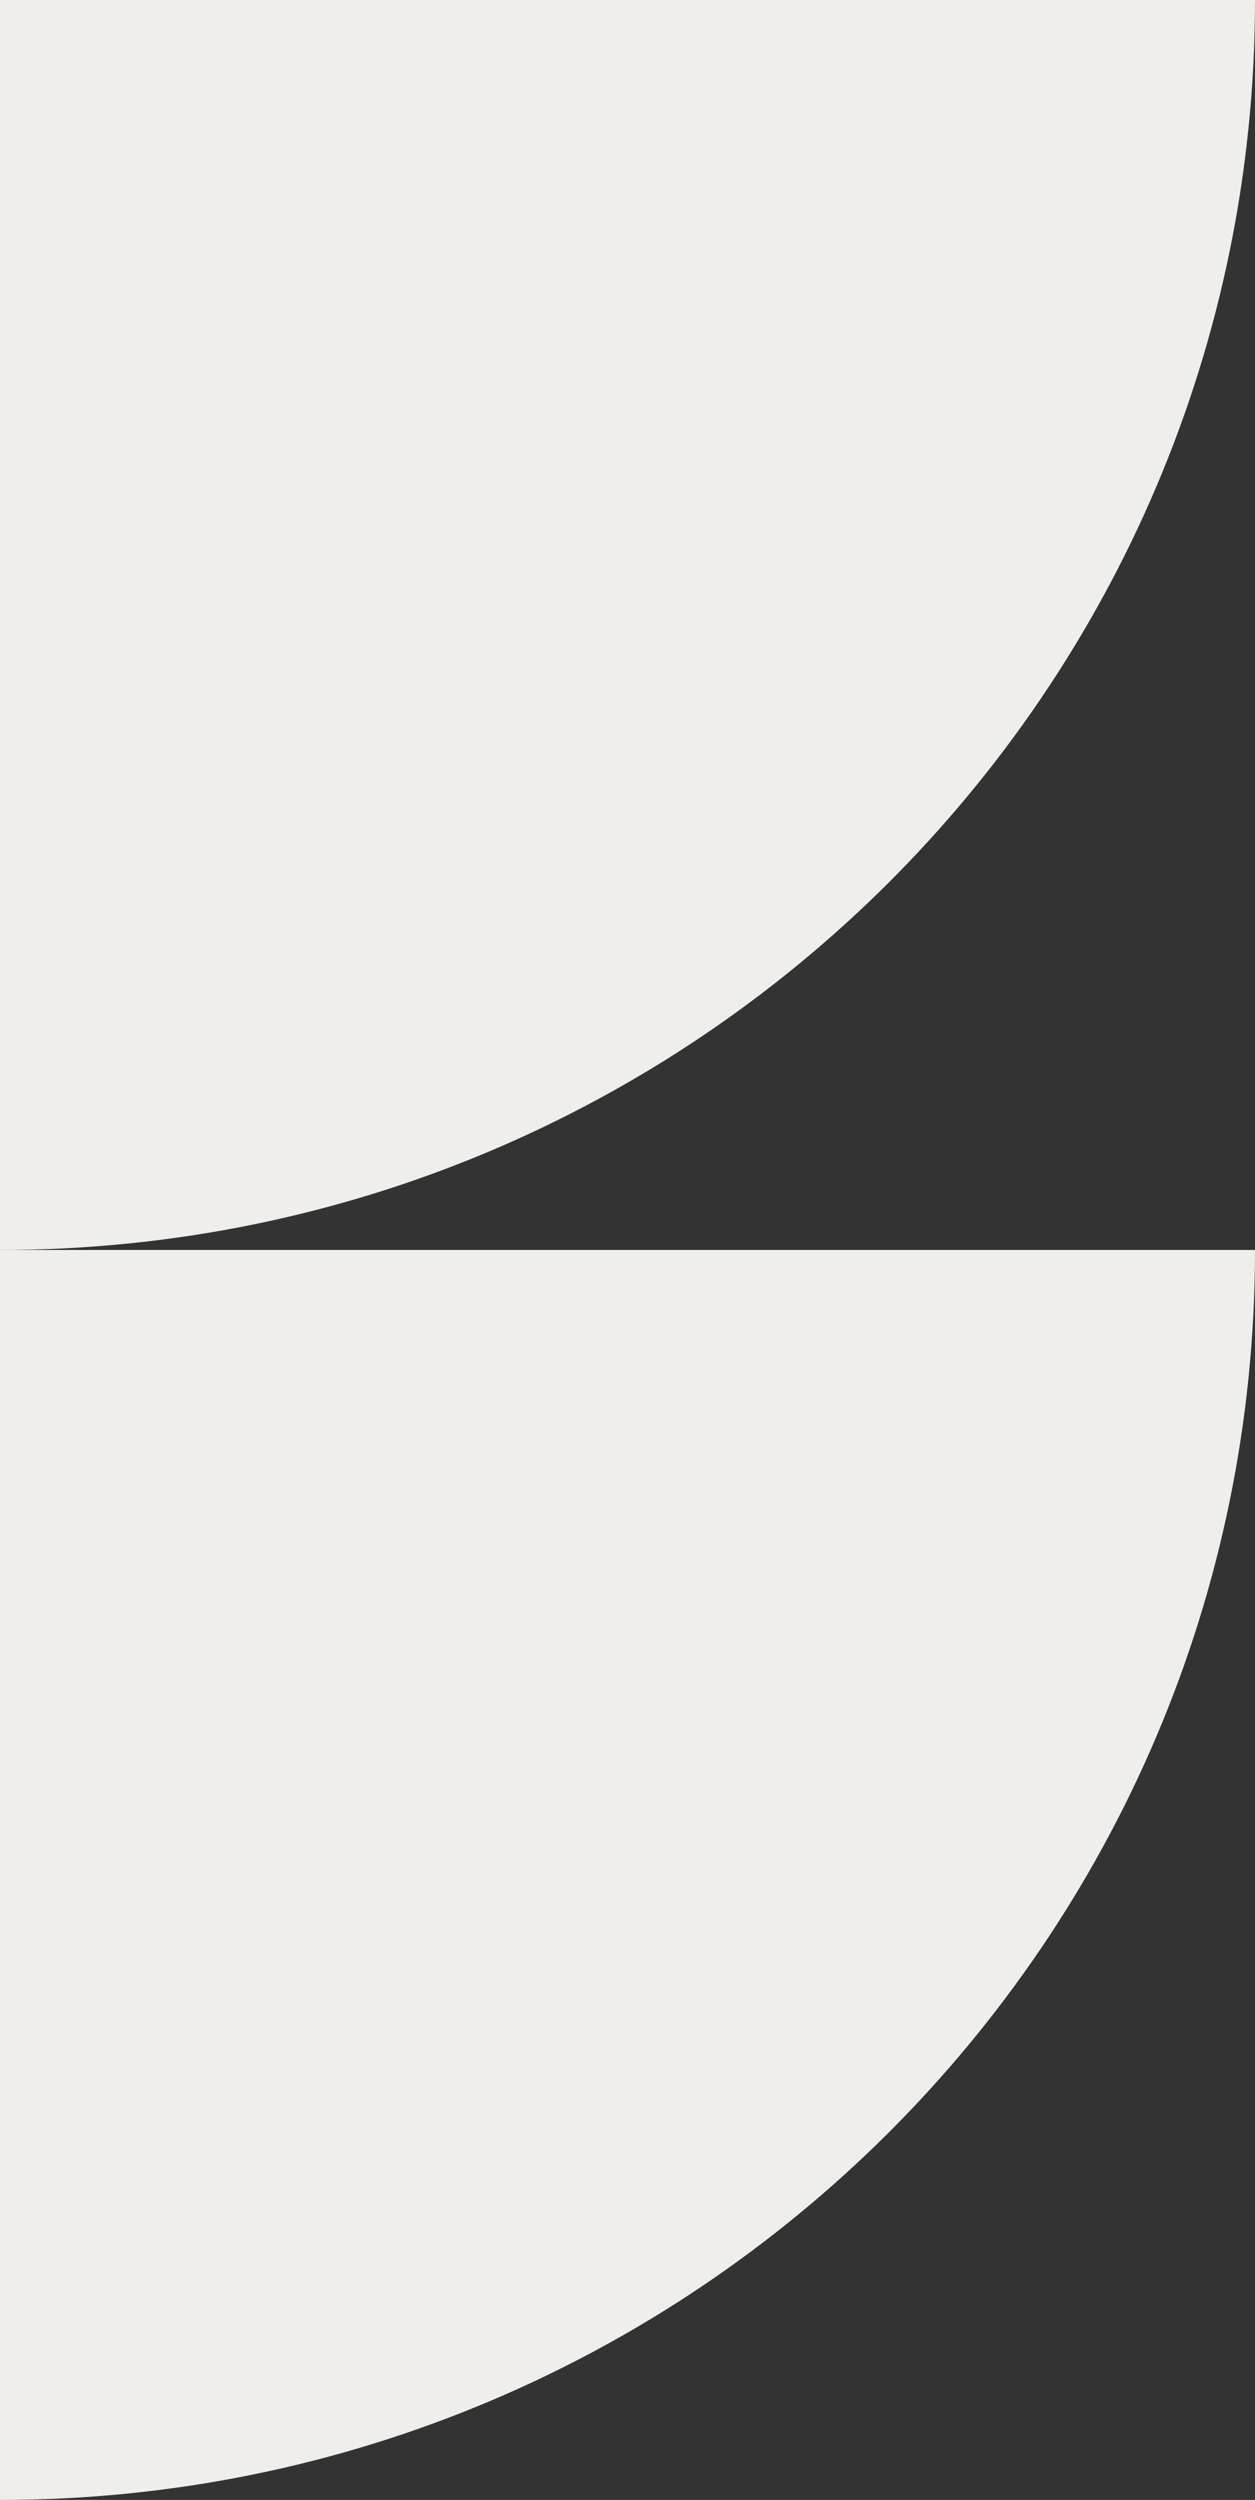 <?xml version="1.0" encoding="UTF-8"?>
<svg width="226px" height="450px" viewBox="0 0 226 450" version="1.1" xmlns="http://www.w3.org/2000/svg" xmlns:xlink="http://www.w3.org/1999/xlink">
    <rect x="0" y="0" width="226" height="450" fill="#333333" stroke="none"/>
    <title>Shapes</title>
    <g id="Website" stroke="none" stroke-width="1" fill="none" fill-rule="evenodd">
        <g id="Spaces---Hover" transform="translate(-1117, -1286)" fill="#EFEEEA">
            <g id="Shapes" transform="translate(1230, 1511) rotate(-180) translate(-1230, -1511) translate(1117, 1286)">
                <path d="M226,0 C101.182,0 0,100.735 0,225 L226,225 L226,0 Z" id="Stroke-3"></path>
                <path d="M226,225 C101.182,225 0,325.735 0,450 L226,450 L226,225 Z" id="Stroke-7"></path>
            </g>
        </g>
    </g>
</svg>